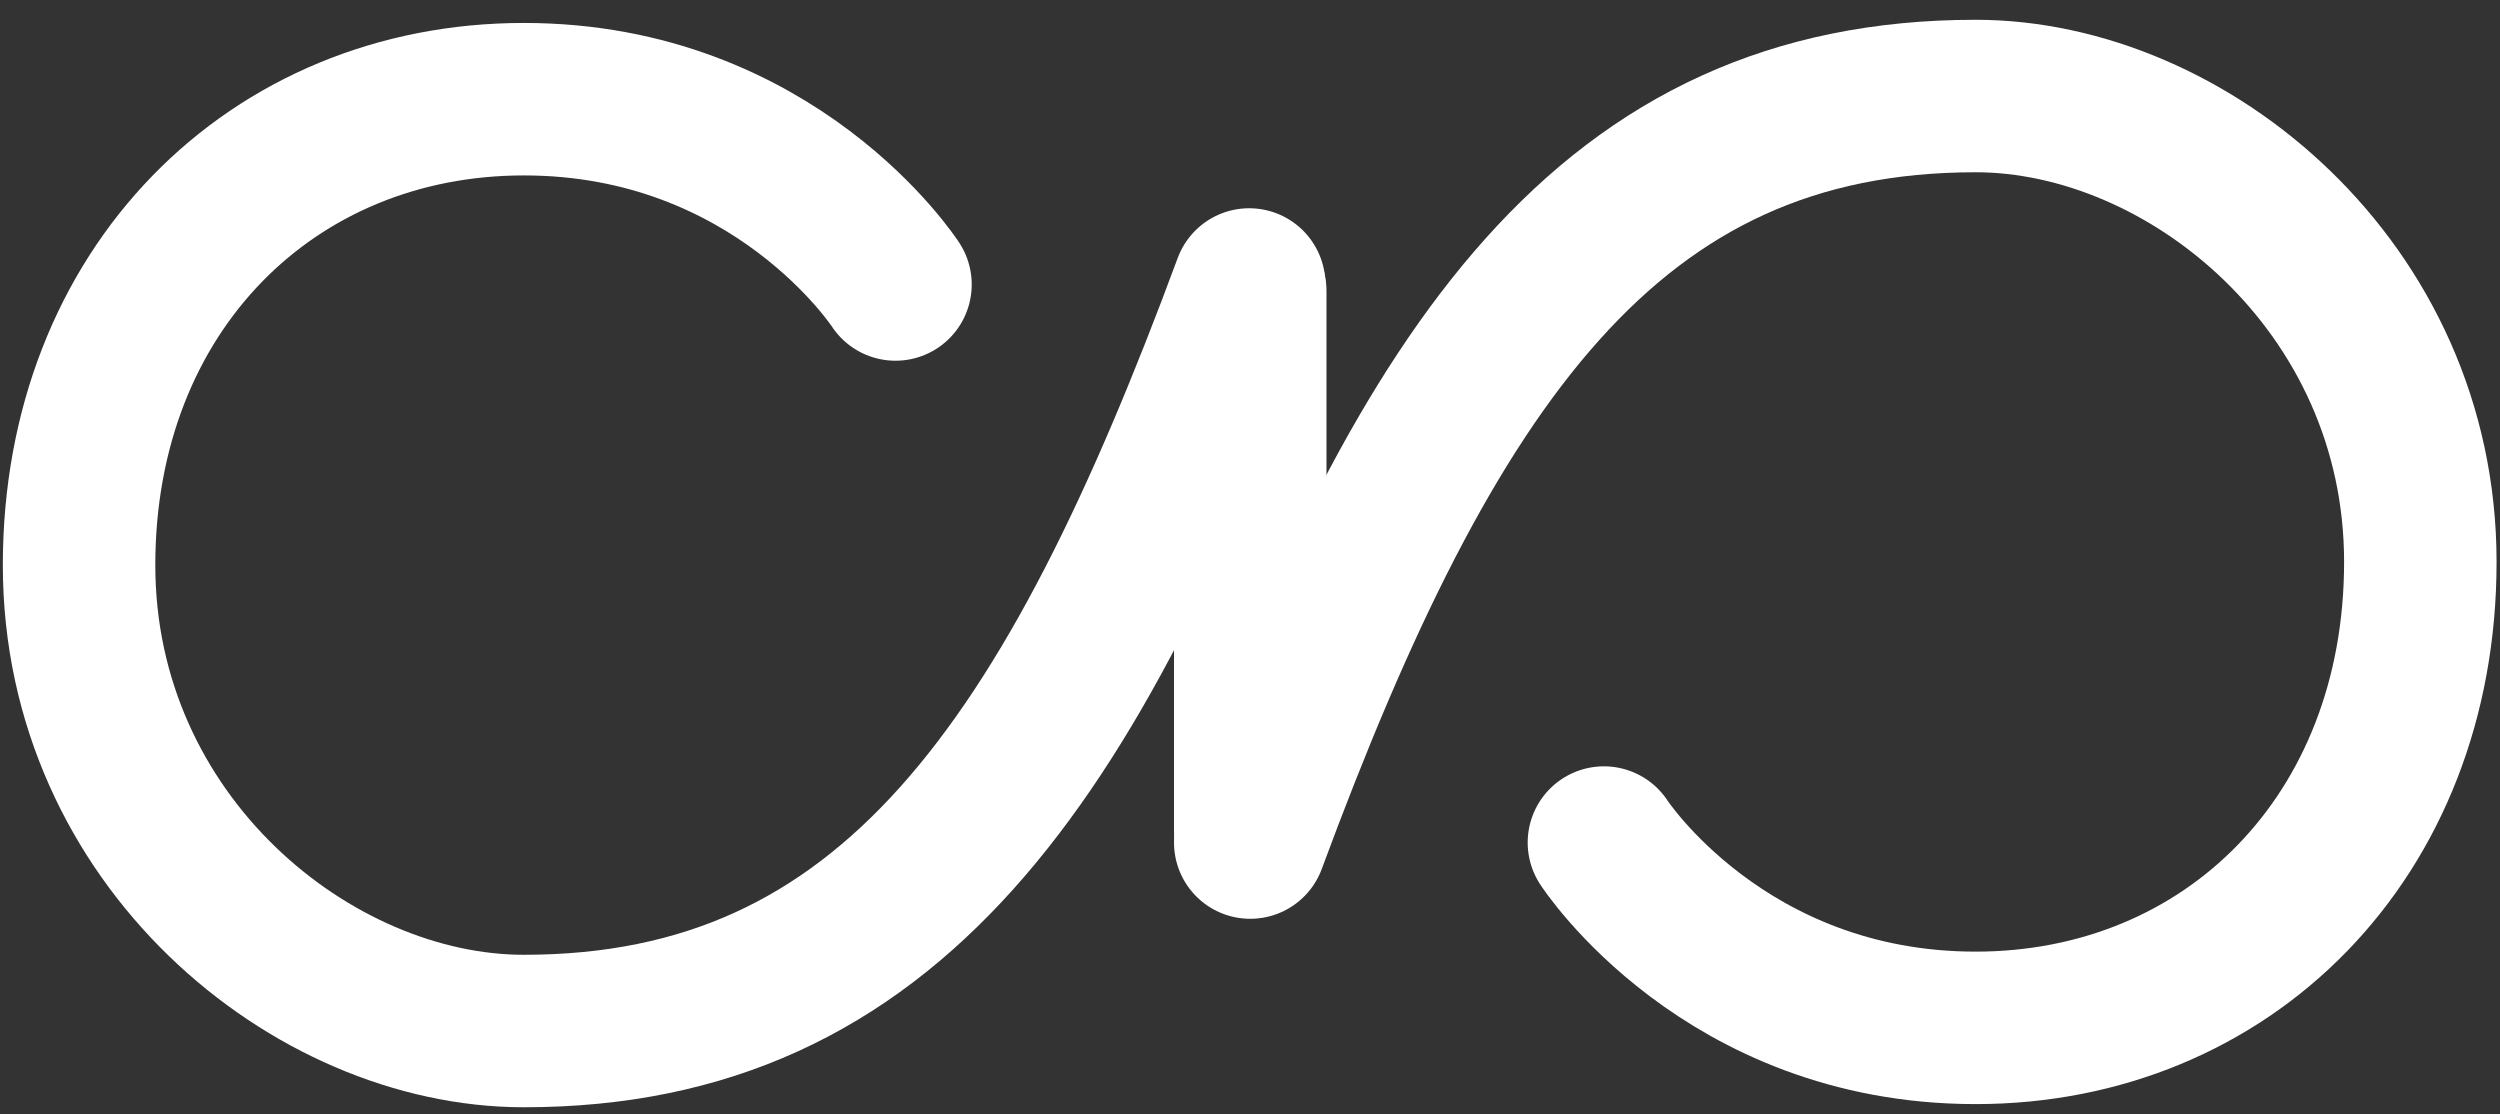 <svg width="83" height="37" viewBox="0 0 83 37" fill="none" xmlns="http://www.w3.org/2000/svg">
<rect x="0" y="0" width="83" height="37" fill="#333333" stroke="none"/>
<path d="M41.473 9.445C35.566 25.406 29.52 34.231 17.391 34.23C10.359 34.23 2.625 27.902 2.625 18.762C2.625 9.621 9.039 3.293 17.391 3.293C25.742 3.293 29.73 9.445 29.73 9.445" stroke="white" stroke-width="5.062" stroke-linecap="round"/>
<path d="M41.508 27.973C47.414 12.012 53.461 3.188 65.59 3.188C72.621 3.188 80.355 9.516 80.355 18.656C80.355 27.797 73.941 34.125 65.59 34.125C57.239 34.125 53.25 27.973 53.25 27.973" stroke="white" stroke-width="5.062" stroke-linecap="round"/>
<path d="M41.508 9.656V27.587" stroke="white" stroke-width="5.062" stroke-linecap="round" stroke-linejoin="round"/>
</svg>
